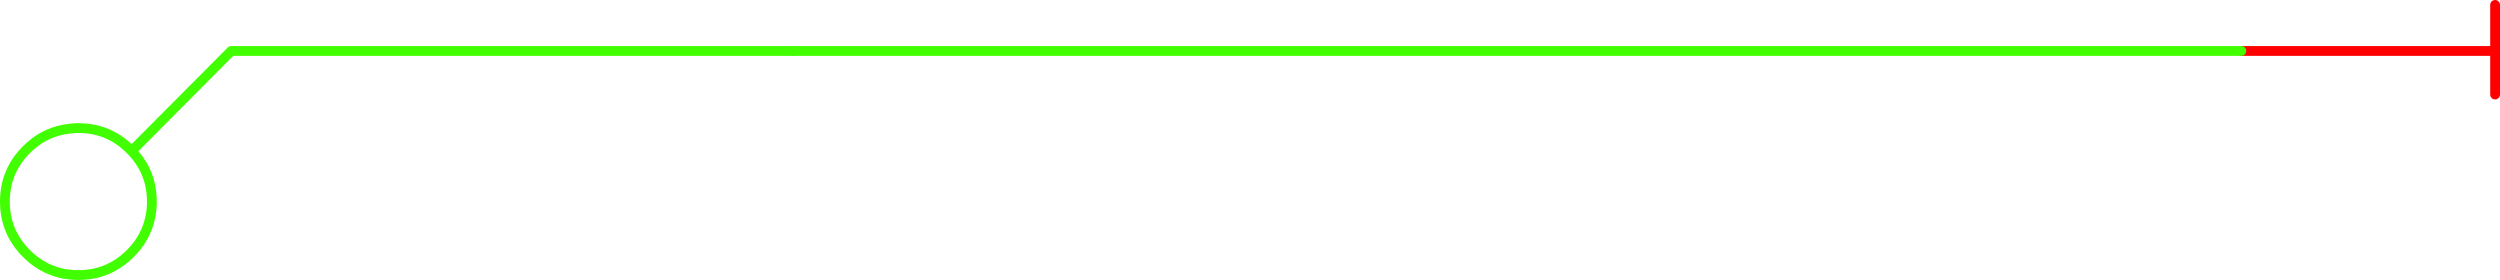 <?xml version="1.0" encoding="UTF-8" standalone="no"?>
<svg xmlns:xlink="http://www.w3.org/1999/xlink" height="57.15px" width="510.35px" xmlns="http://www.w3.org/2000/svg">
  <g transform="matrix(1.0, 0.0, 0.0, 1.0, 314.15, 37.8)">
    <path d="M195.2 -18.5 L195.2 -27.4 195.2 -36.8" fill="none" stroke="#ff0000" stroke-linecap="round" stroke-linejoin="round" stroke-width="2.0"/>
    <path d="M195.2 -27.4 L143.4 -27.4" fill="none" stroke="#ff0000" stroke-linecap="round" stroke-linejoin="round" stroke-width="2.0"/>
    <path d="M-152.1 -27.4 L-266.95 -27.4 -286.55 -7.7" fill="none" stroke="#41fe01" stroke-linecap="round" stroke-linejoin="round" stroke-width="2.0"/>
    <path d="M143.4 -27.4 L-152.1 -27.4" fill="none" stroke="#41fe01" stroke-linecap="round" stroke-linejoin="round" stroke-width="2.0"/>
    <path d="M-301.15 -11.35 L-299.85 -11.55 -298.65 -11.65 -298.25 -11.65 -298.15 -11.65 -297.85 -11.65 Q-291.85 -11.55 -287.55 -7.25 -283.15 -2.85 -283.15 3.35 L-283.15 3.85 Q-283.35 9.75 -287.55 13.95 -291.95 18.35 -298.15 18.35 -304.35 18.35 -308.75 13.95 -313.15 9.55 -313.15 3.35 -313.15 -2.85 -308.75 -7.25 -305.45 -10.55 -301.15 -11.35 Z" fill="none" stroke="#41fe01" stroke-linecap="round" stroke-linejoin="round" stroke-width="2.0"/>
  </g>
</svg>
